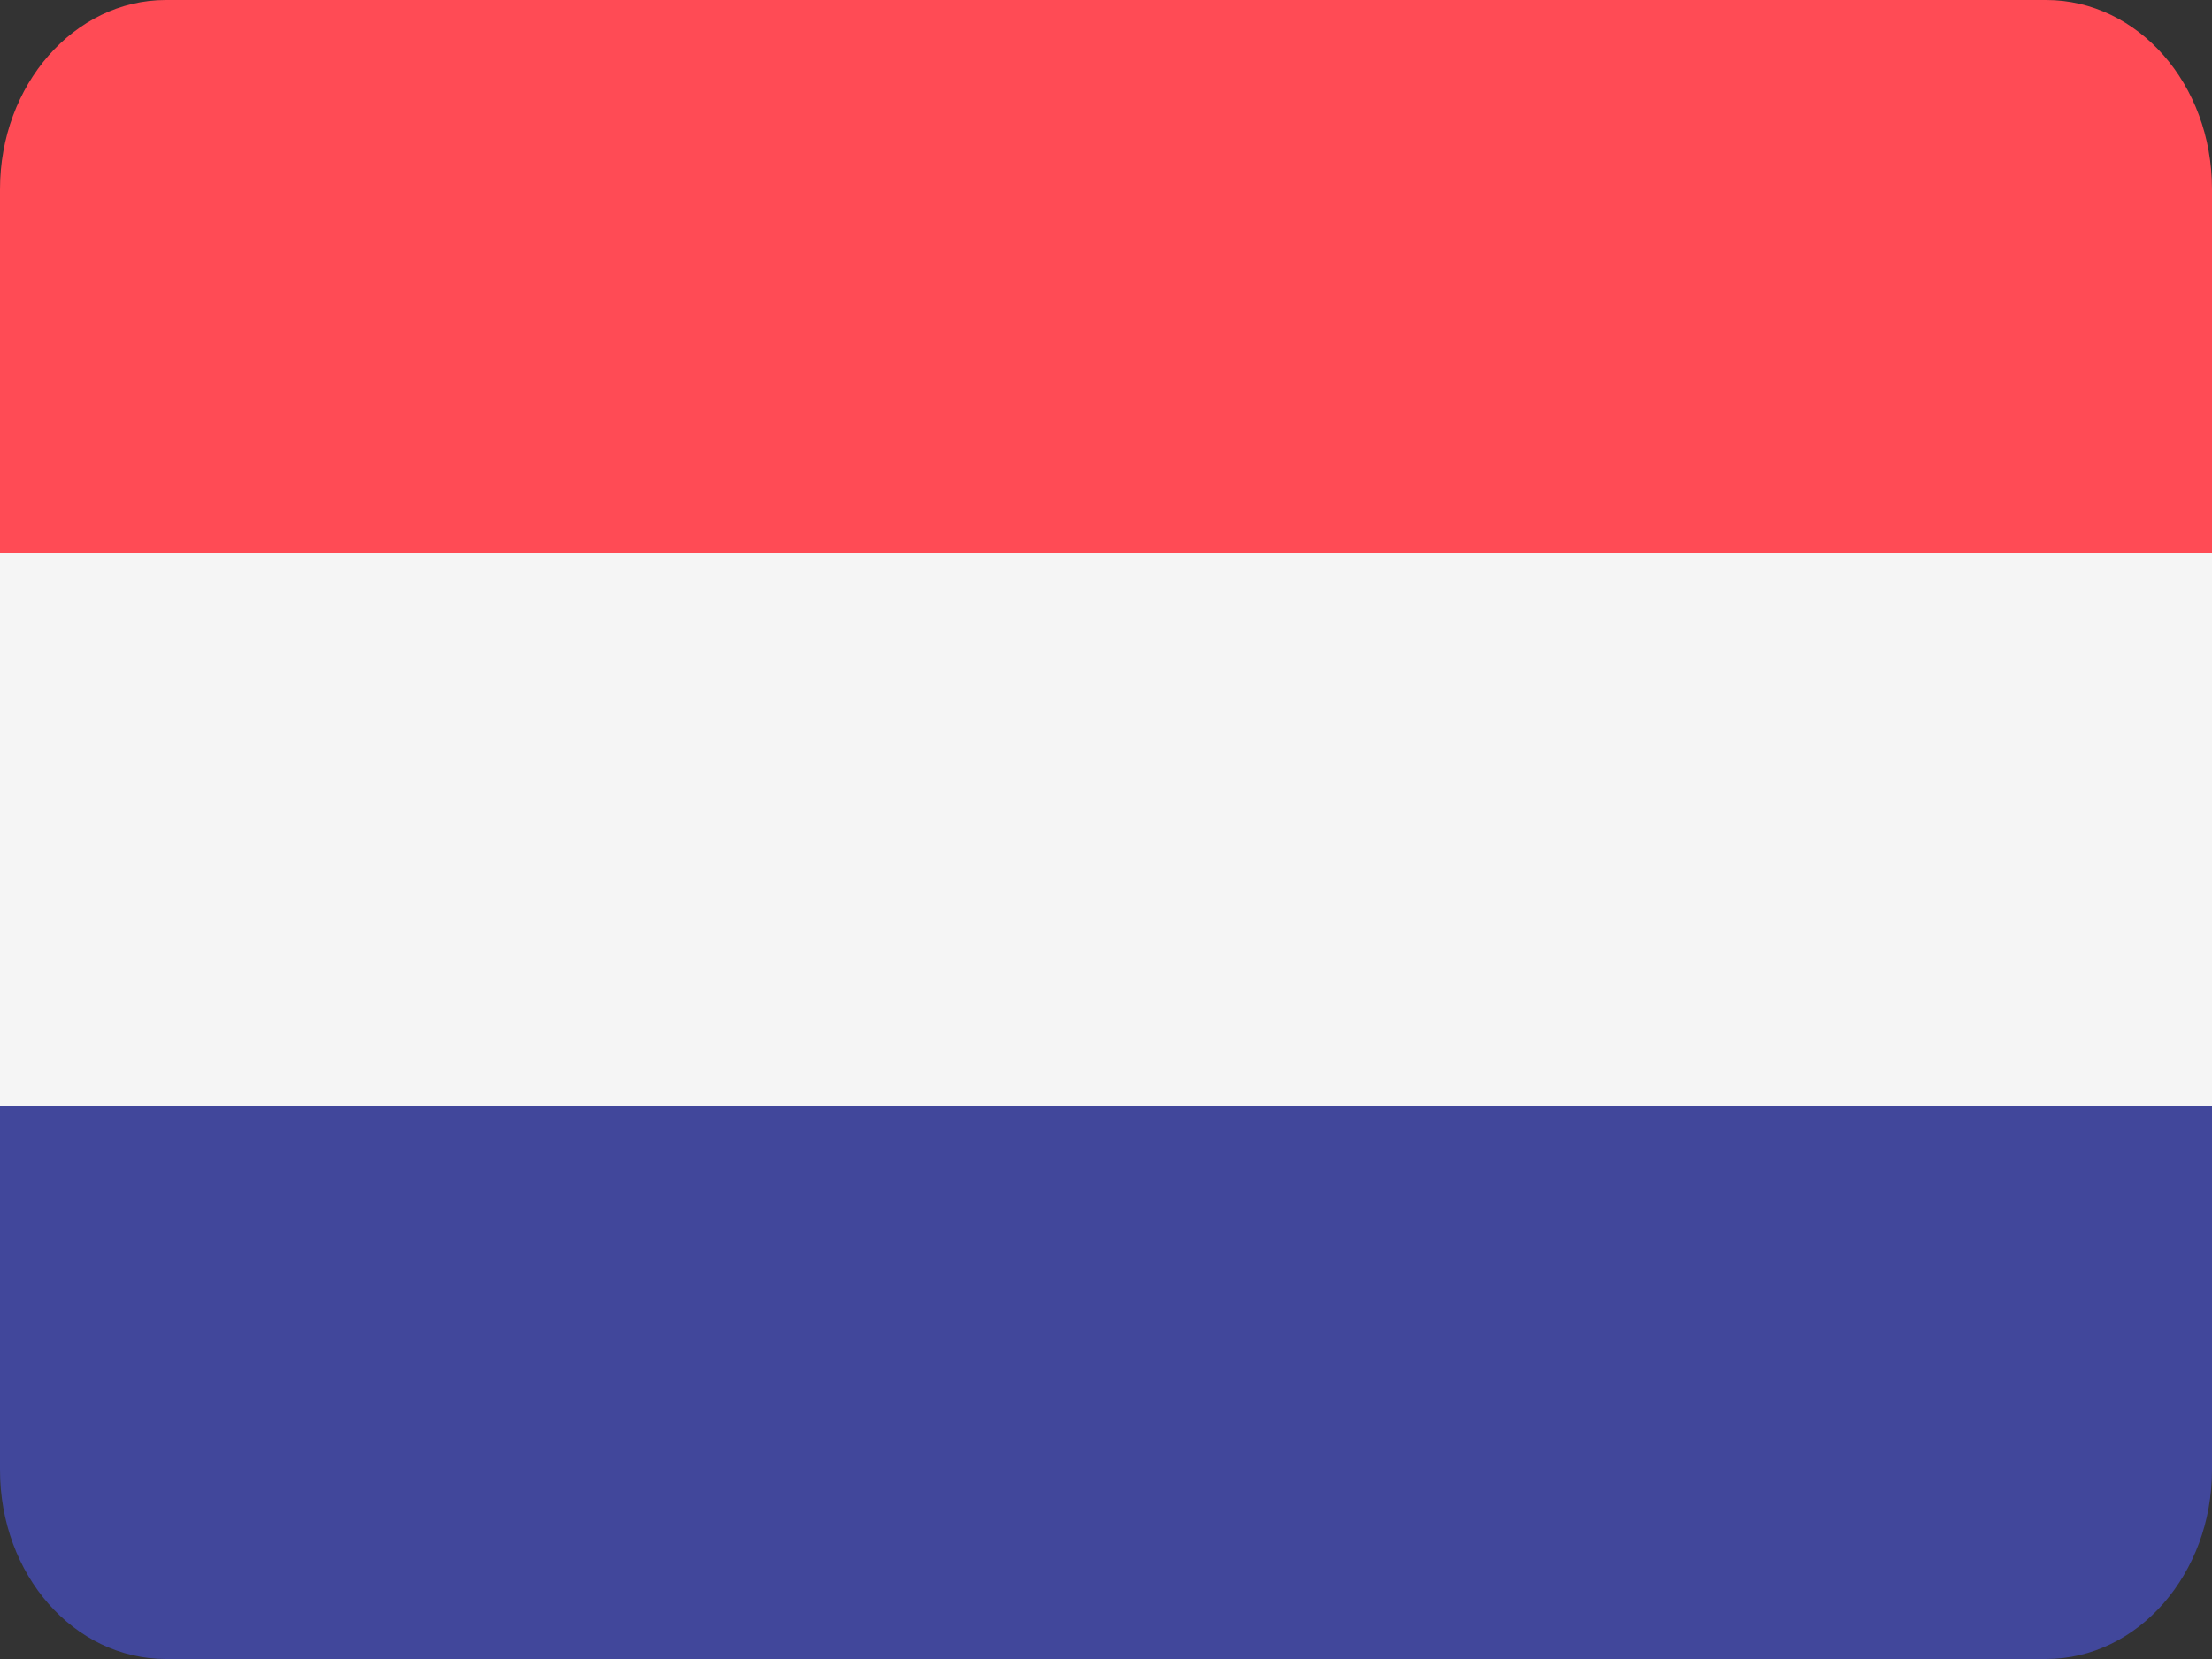 <svg id="a" xmlns="http://www.w3.org/2000/svg" width="20" height="15" viewBox="0 0 20 15"><rect x="0" y="0" width="20" height="15" fill="#333333" stroke="none"/><path d="M18.5 0h-17C.67 0 0 .77 0 1.71V5h20V1.71C20 .76 19.33 0 18.5 0Z" fill="#ff4b55"/><path d="M0 13.29C0 14.24.67 15 1.5 15h17c.83 0 1.5-.77 1.5-1.71V10H0v3.29Z" fill="#41479b"/><path fill="#f5f5f5" d="M0 5h20v5H0z"/></svg>